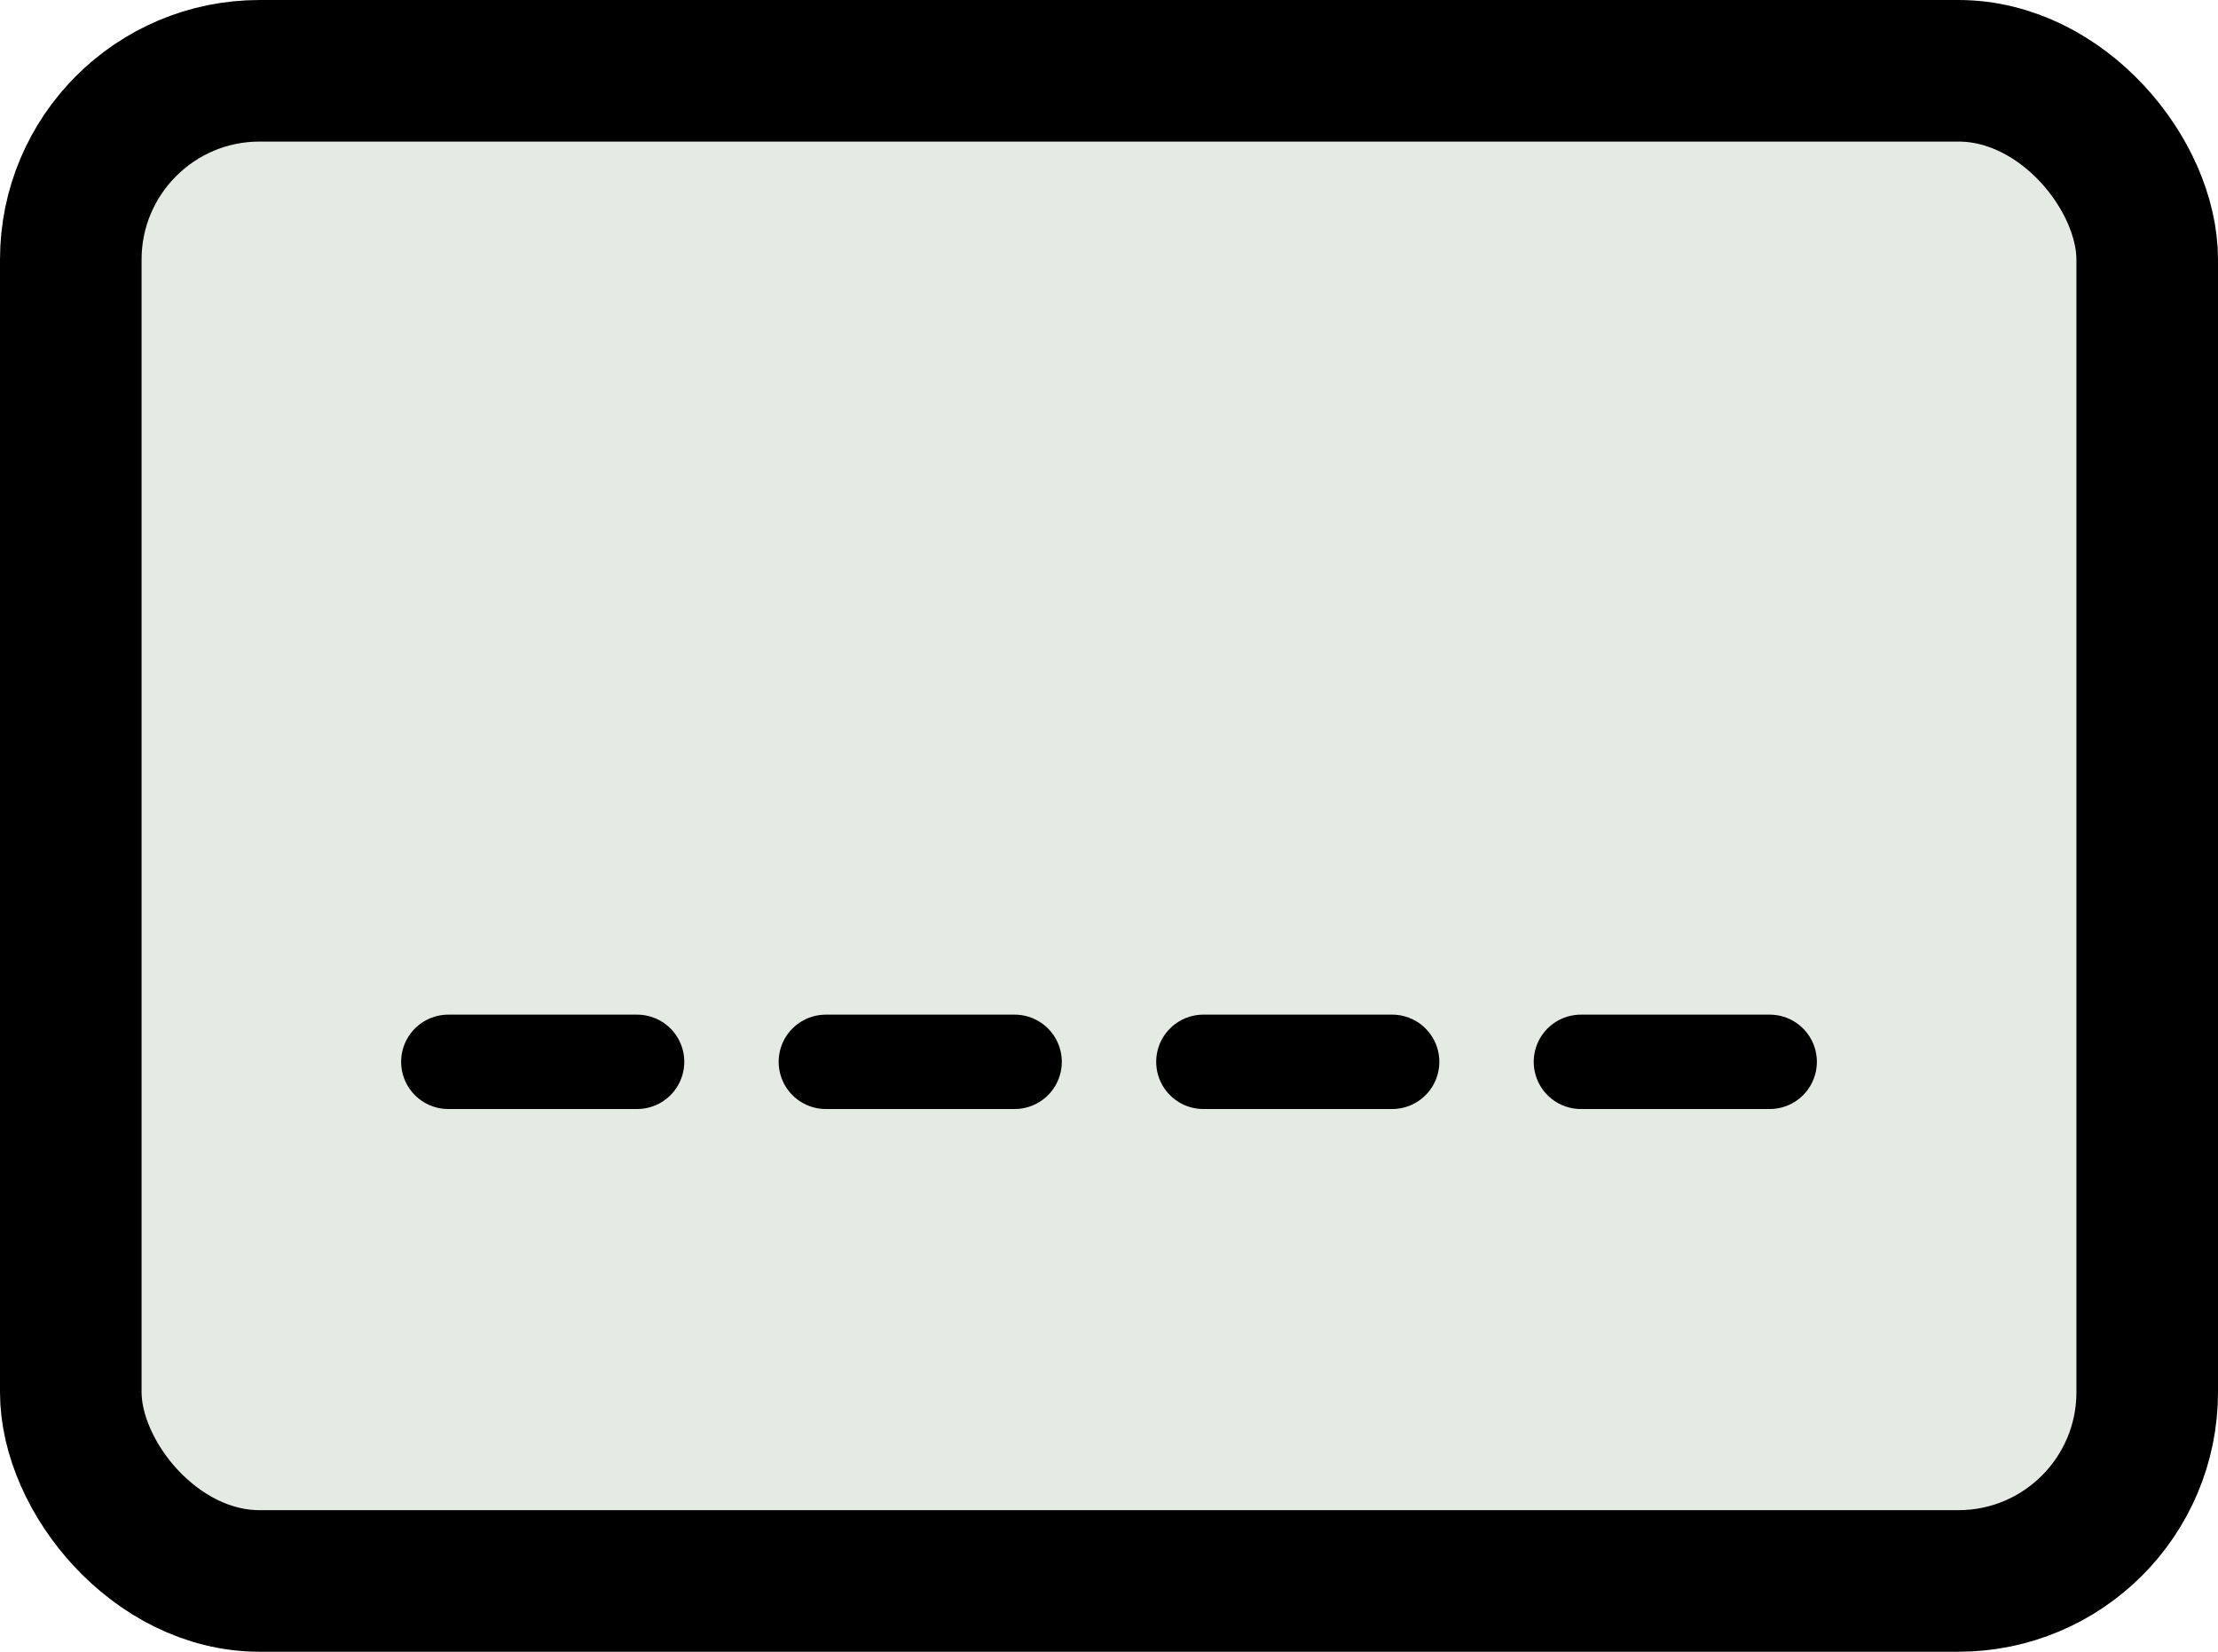 <svg xmlns="http://www.w3.org/2000/svg" width="23.5" height="17.5" viewBox="0 0 23.5 17.5">
  <g id="Group_662" data-name="Group 662" transform="translate(-127.25 -1007.25)">
    <g id="iconfinder_credit-card_2561264" transform="translate(127 1004)">
      <rect id="Rectangle_1483" data-name="Rectangle 1483" width="22" height="16" rx="2" transform="translate(1 4)" fill="rgba(209,221,207,0.58)" stroke="#000" stroke-linecap="round" stroke-linejoin="round" stroke-width="1.5"/>
      <path id="Path_188" data-name="Path 188" d="M22,0" transform="translate(1 10)" fill="#d1ddcf" stroke="#000" stroke-linecap="round" stroke-width="1.5"/>
    </g>
    <line id="Line_11" data-name="Line 11" x2="14" transform="translate(132 1018.5)" fill="none" stroke="#000" stroke-linecap="round" stroke-width="1" stroke-dasharray="2 2"/>
  </g>
</svg>
